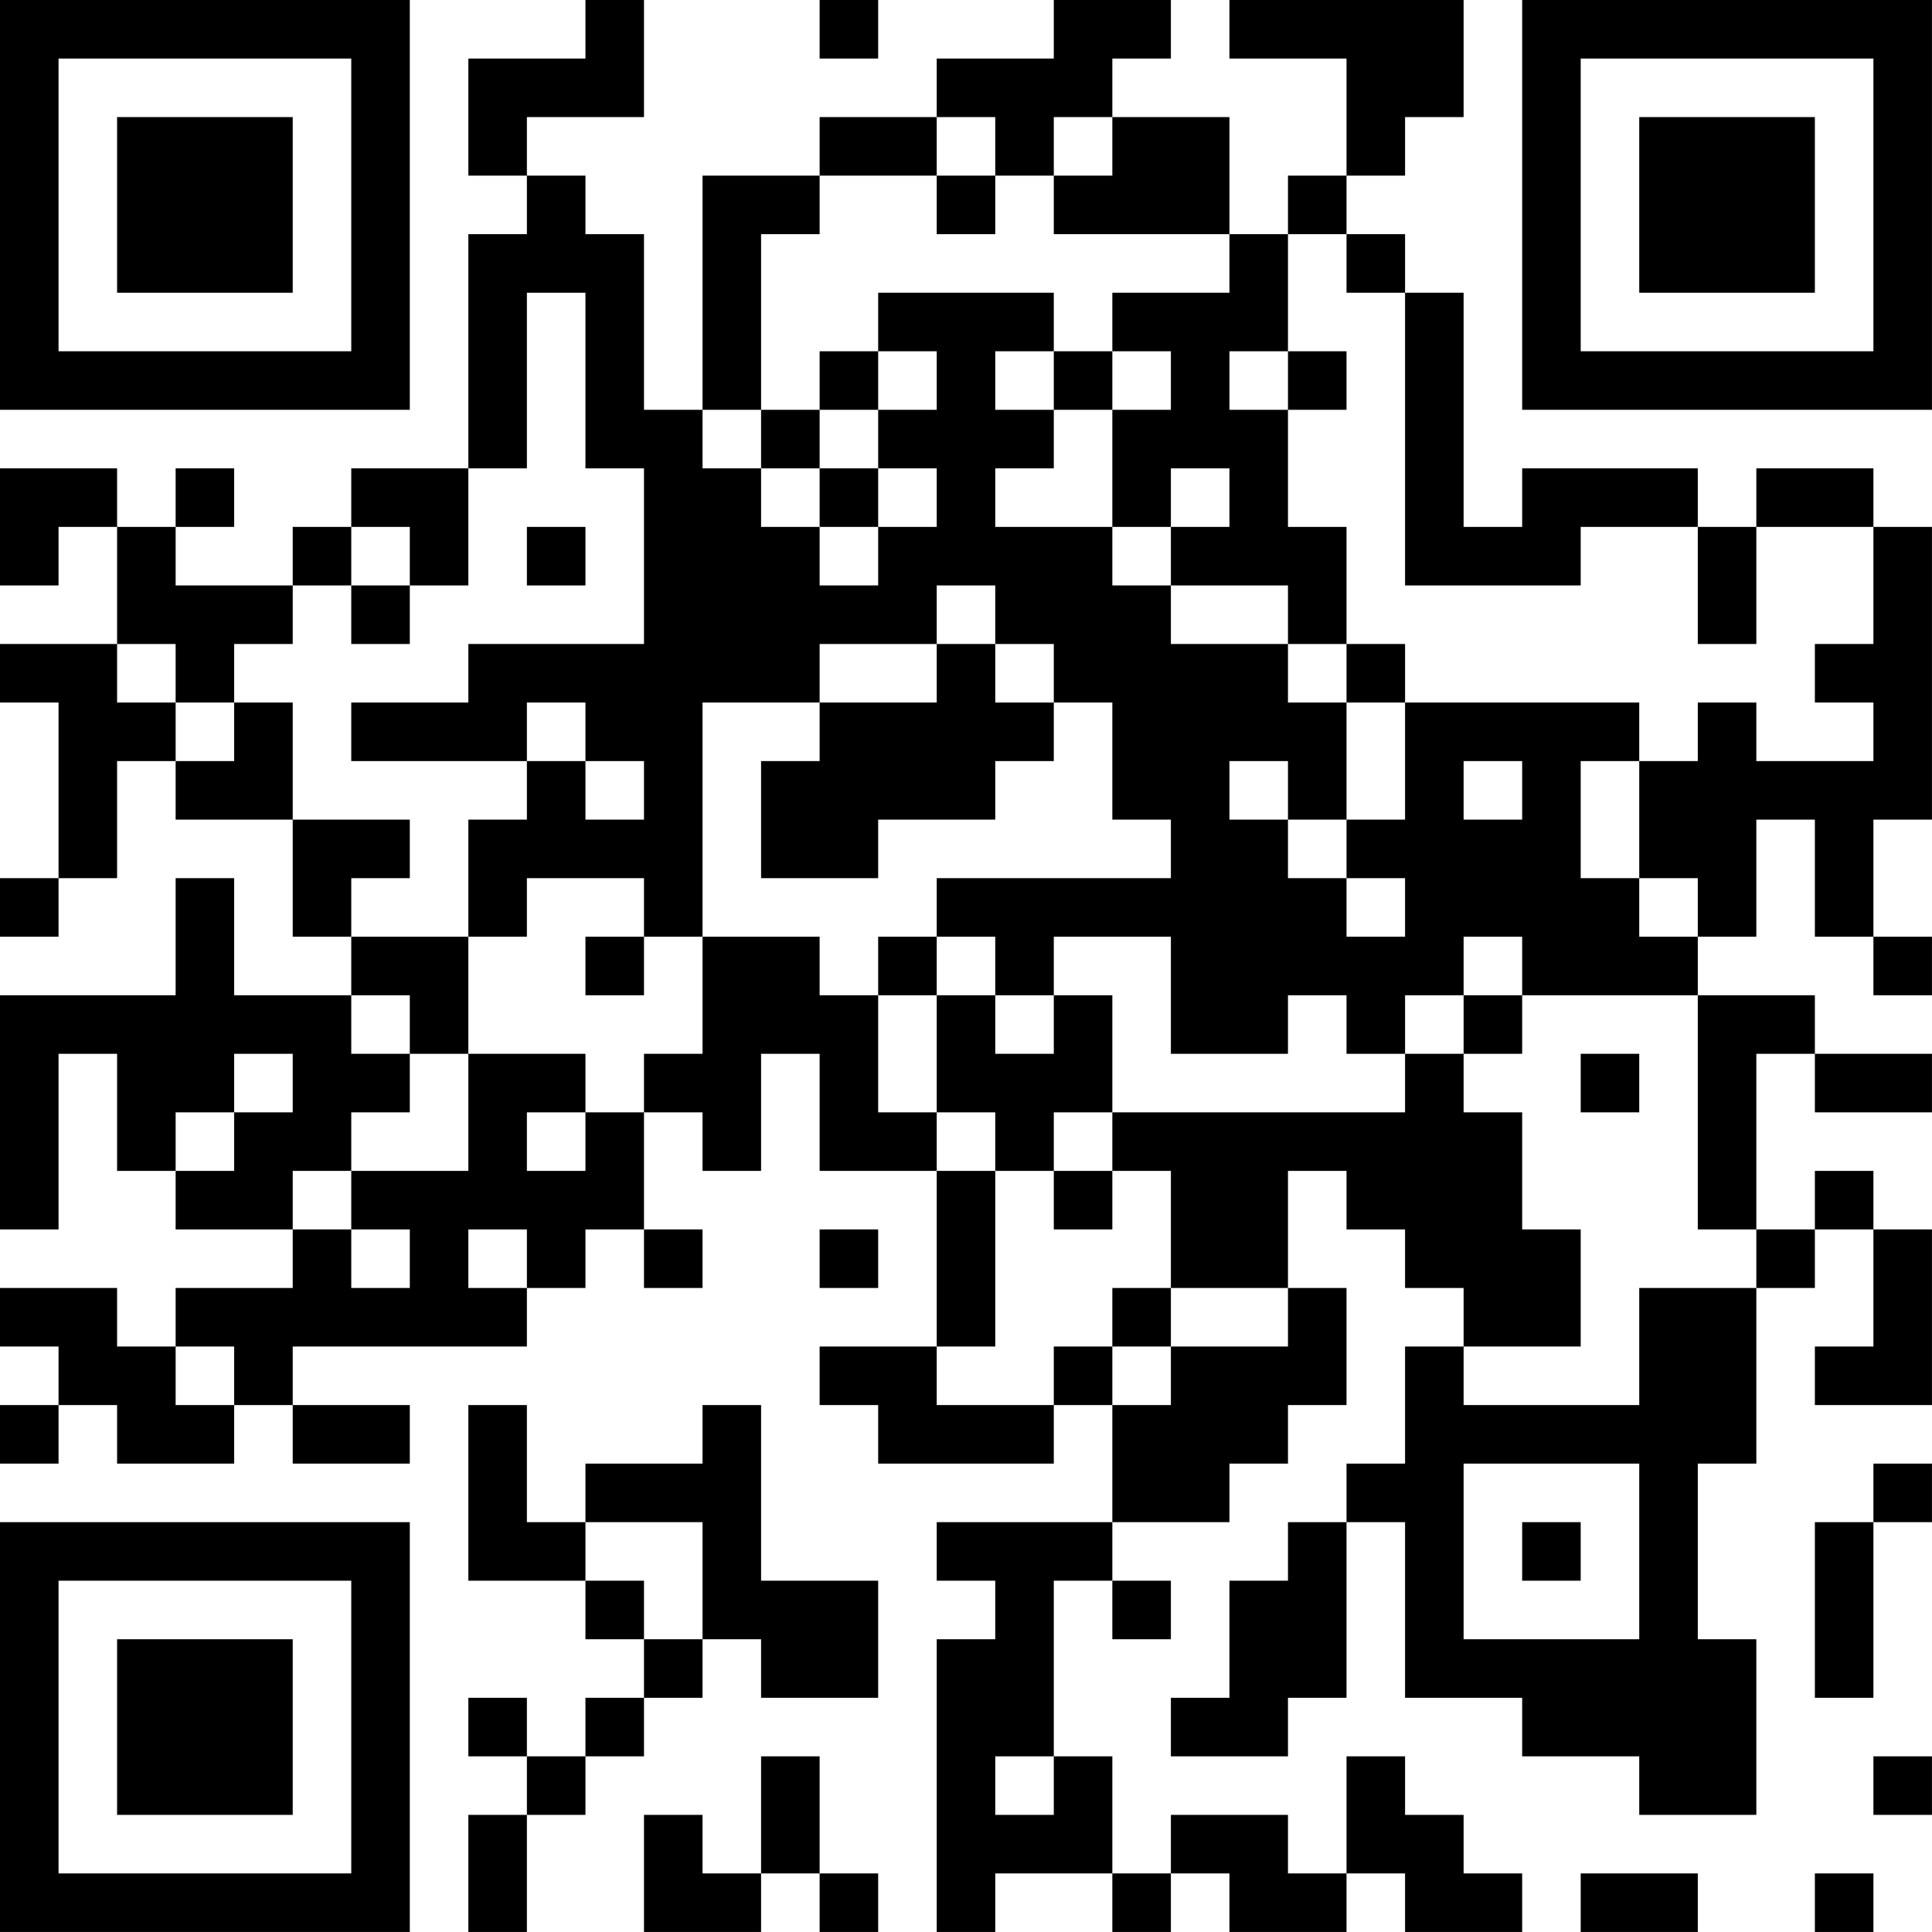 <?xml version="1.0" encoding="UTF-8"?>
<svg xmlns="http://www.w3.org/2000/svg" version="1.1" width="400" height="400" viewBox="0 0 400 400"><rect x="0" y="0" width="400" height="400" fill="#ffffff"/><g transform="scale(12.121)"><g transform="translate(0,0)"><path fill-rule="evenodd" d="M10 0L10 1L8 1L8 3L9 3L9 4L8 4L8 8L6 8L6 9L5 9L5 10L3 10L3 9L4 9L4 8L3 8L3 9L2 9L2 8L0 8L0 10L1 10L1 9L2 9L2 11L0 11L0 12L1 12L1 15L0 15L0 16L1 16L1 15L2 15L2 13L3 13L3 14L5 14L5 16L6 16L6 17L4 17L4 15L3 15L3 17L0 17L0 21L1 21L1 18L2 18L2 20L3 20L3 21L5 21L5 22L3 22L3 23L2 23L2 22L0 22L0 23L1 23L1 24L0 24L0 25L1 25L1 24L2 24L2 25L4 25L4 24L5 24L5 25L7 25L7 24L5 24L5 23L9 23L9 22L10 22L10 21L11 21L11 22L12 22L12 21L11 21L11 19L12 19L12 20L13 20L13 18L14 18L14 20L16 20L16 23L14 23L14 24L15 24L15 25L18 25L18 24L19 24L19 26L16 26L16 27L17 27L17 28L16 28L16 33L17 33L17 32L19 32L19 33L20 33L20 32L21 32L21 33L23 33L23 32L24 32L24 33L26 33L26 32L25 32L25 31L24 31L24 30L23 30L23 32L22 32L22 31L20 31L20 32L19 32L19 30L18 30L18 27L19 27L19 28L20 28L20 27L19 27L19 26L21 26L21 25L22 25L22 24L23 24L23 22L22 22L22 20L23 20L23 21L24 21L24 22L25 22L25 23L24 23L24 25L23 25L23 26L22 26L22 27L21 27L21 29L20 29L20 30L22 30L22 29L23 29L23 26L24 26L24 29L26 29L26 30L28 30L28 31L30 31L30 28L29 28L29 25L30 25L30 22L31 22L31 21L32 21L32 23L31 23L31 24L33 24L33 21L32 21L32 20L31 20L31 21L30 21L30 18L31 18L31 19L33 19L33 18L31 18L31 17L29 17L29 16L30 16L30 14L31 14L31 16L32 16L32 17L33 17L33 16L32 16L32 14L33 14L33 9L32 9L32 8L30 8L30 9L29 9L29 8L26 8L26 9L25 9L25 5L24 5L24 4L23 4L23 3L24 3L24 2L25 2L25 0L21 0L21 1L23 1L23 3L22 3L22 4L21 4L21 2L19 2L19 1L20 1L20 0L18 0L18 1L16 1L16 2L14 2L14 3L12 3L12 7L11 7L11 4L10 4L10 3L9 3L9 2L11 2L11 0ZM14 0L14 1L15 1L15 0ZM16 2L16 3L14 3L14 4L13 4L13 7L12 7L12 8L13 8L13 9L14 9L14 10L15 10L15 9L16 9L16 8L15 8L15 7L16 7L16 6L15 6L15 5L18 5L18 6L17 6L17 7L18 7L18 8L17 8L17 9L19 9L19 10L20 10L20 11L22 11L22 12L23 12L23 14L22 14L22 13L21 13L21 14L22 14L22 15L23 15L23 16L24 16L24 15L23 15L23 14L24 14L24 12L28 12L28 13L27 13L27 15L28 15L28 16L29 16L29 15L28 15L28 13L29 13L29 12L30 12L30 13L32 13L32 12L31 12L31 11L32 11L32 9L30 9L30 11L29 11L29 9L27 9L27 10L24 10L24 5L23 5L23 4L22 4L22 6L21 6L21 7L22 7L22 9L23 9L23 11L22 11L22 10L20 10L20 9L21 9L21 8L20 8L20 9L19 9L19 7L20 7L20 6L19 6L19 5L21 5L21 4L18 4L18 3L19 3L19 2L18 2L18 3L17 3L17 2ZM16 3L16 4L17 4L17 3ZM9 5L9 8L8 8L8 10L7 10L7 9L6 9L6 10L5 10L5 11L4 11L4 12L3 12L3 11L2 11L2 12L3 12L3 13L4 13L4 12L5 12L5 14L7 14L7 15L6 15L6 16L8 16L8 18L7 18L7 17L6 17L6 18L7 18L7 19L6 19L6 20L5 20L5 21L6 21L6 22L7 22L7 21L6 21L6 20L8 20L8 18L10 18L10 19L9 19L9 20L10 20L10 19L11 19L11 18L12 18L12 16L14 16L14 17L15 17L15 19L16 19L16 20L17 20L17 23L16 23L16 24L18 24L18 23L19 23L19 24L20 24L20 23L22 23L22 22L20 22L20 20L19 20L19 19L24 19L24 18L25 18L25 19L26 19L26 21L27 21L27 23L25 23L25 24L28 24L28 22L30 22L30 21L29 21L29 17L26 17L26 16L25 16L25 17L24 17L24 18L23 18L23 17L22 17L22 18L20 18L20 16L18 16L18 17L17 17L17 16L16 16L16 15L20 15L20 14L19 14L19 12L18 12L18 11L17 11L17 10L16 10L16 11L14 11L14 12L12 12L12 16L11 16L11 15L9 15L9 16L8 16L8 14L9 14L9 13L10 13L10 14L11 14L11 13L10 13L10 12L9 12L9 13L6 13L6 12L8 12L8 11L11 11L11 8L10 8L10 5ZM14 6L14 7L13 7L13 8L14 8L14 9L15 9L15 8L14 8L14 7L15 7L15 6ZM18 6L18 7L19 7L19 6ZM22 6L22 7L23 7L23 6ZM9 9L9 10L10 10L10 9ZM6 10L6 11L7 11L7 10ZM16 11L16 12L14 12L14 13L13 13L13 15L15 15L15 14L17 14L17 13L18 13L18 12L17 12L17 11ZM23 11L23 12L24 12L24 11ZM25 13L25 14L26 14L26 13ZM10 16L10 17L11 17L11 16ZM15 16L15 17L16 17L16 19L17 19L17 20L18 20L18 21L19 21L19 20L18 20L18 19L19 19L19 17L18 17L18 18L17 18L17 17L16 17L16 16ZM25 17L25 18L26 18L26 17ZM4 18L4 19L3 19L3 20L4 20L4 19L5 19L5 18ZM27 18L27 19L28 19L28 18ZM8 21L8 22L9 22L9 21ZM14 21L14 22L15 22L15 21ZM19 22L19 23L20 23L20 22ZM3 23L3 24L4 24L4 23ZM8 24L8 27L10 27L10 28L11 28L11 29L10 29L10 30L9 30L9 29L8 29L8 30L9 30L9 31L8 31L8 33L9 33L9 31L10 31L10 30L11 30L11 29L12 29L12 28L13 28L13 29L15 29L15 27L13 27L13 24L12 24L12 25L10 25L10 26L9 26L9 24ZM25 25L25 28L28 28L28 25ZM32 25L32 26L31 26L31 29L32 29L32 26L33 26L33 25ZM10 26L10 27L11 27L11 28L12 28L12 26ZM26 26L26 27L27 27L27 26ZM13 30L13 32L12 32L12 31L11 31L11 33L13 33L13 32L14 32L14 33L15 33L15 32L14 32L14 30ZM17 30L17 31L18 31L18 30ZM32 30L32 31L33 31L33 30ZM27 32L27 33L29 33L29 32ZM31 32L31 33L32 33L32 32ZM0 0L0 7L7 7L7 0ZM1 1L1 6L6 6L6 1ZM2 2L2 5L5 5L5 2ZM26 0L26 7L33 7L33 0ZM27 1L27 6L32 6L32 1ZM28 2L28 5L31 5L31 2ZM0 26L0 33L7 33L7 26ZM1 27L1 32L6 32L6 27ZM2 28L2 31L5 31L5 28Z" fill="#000000"/></g></g></svg>
